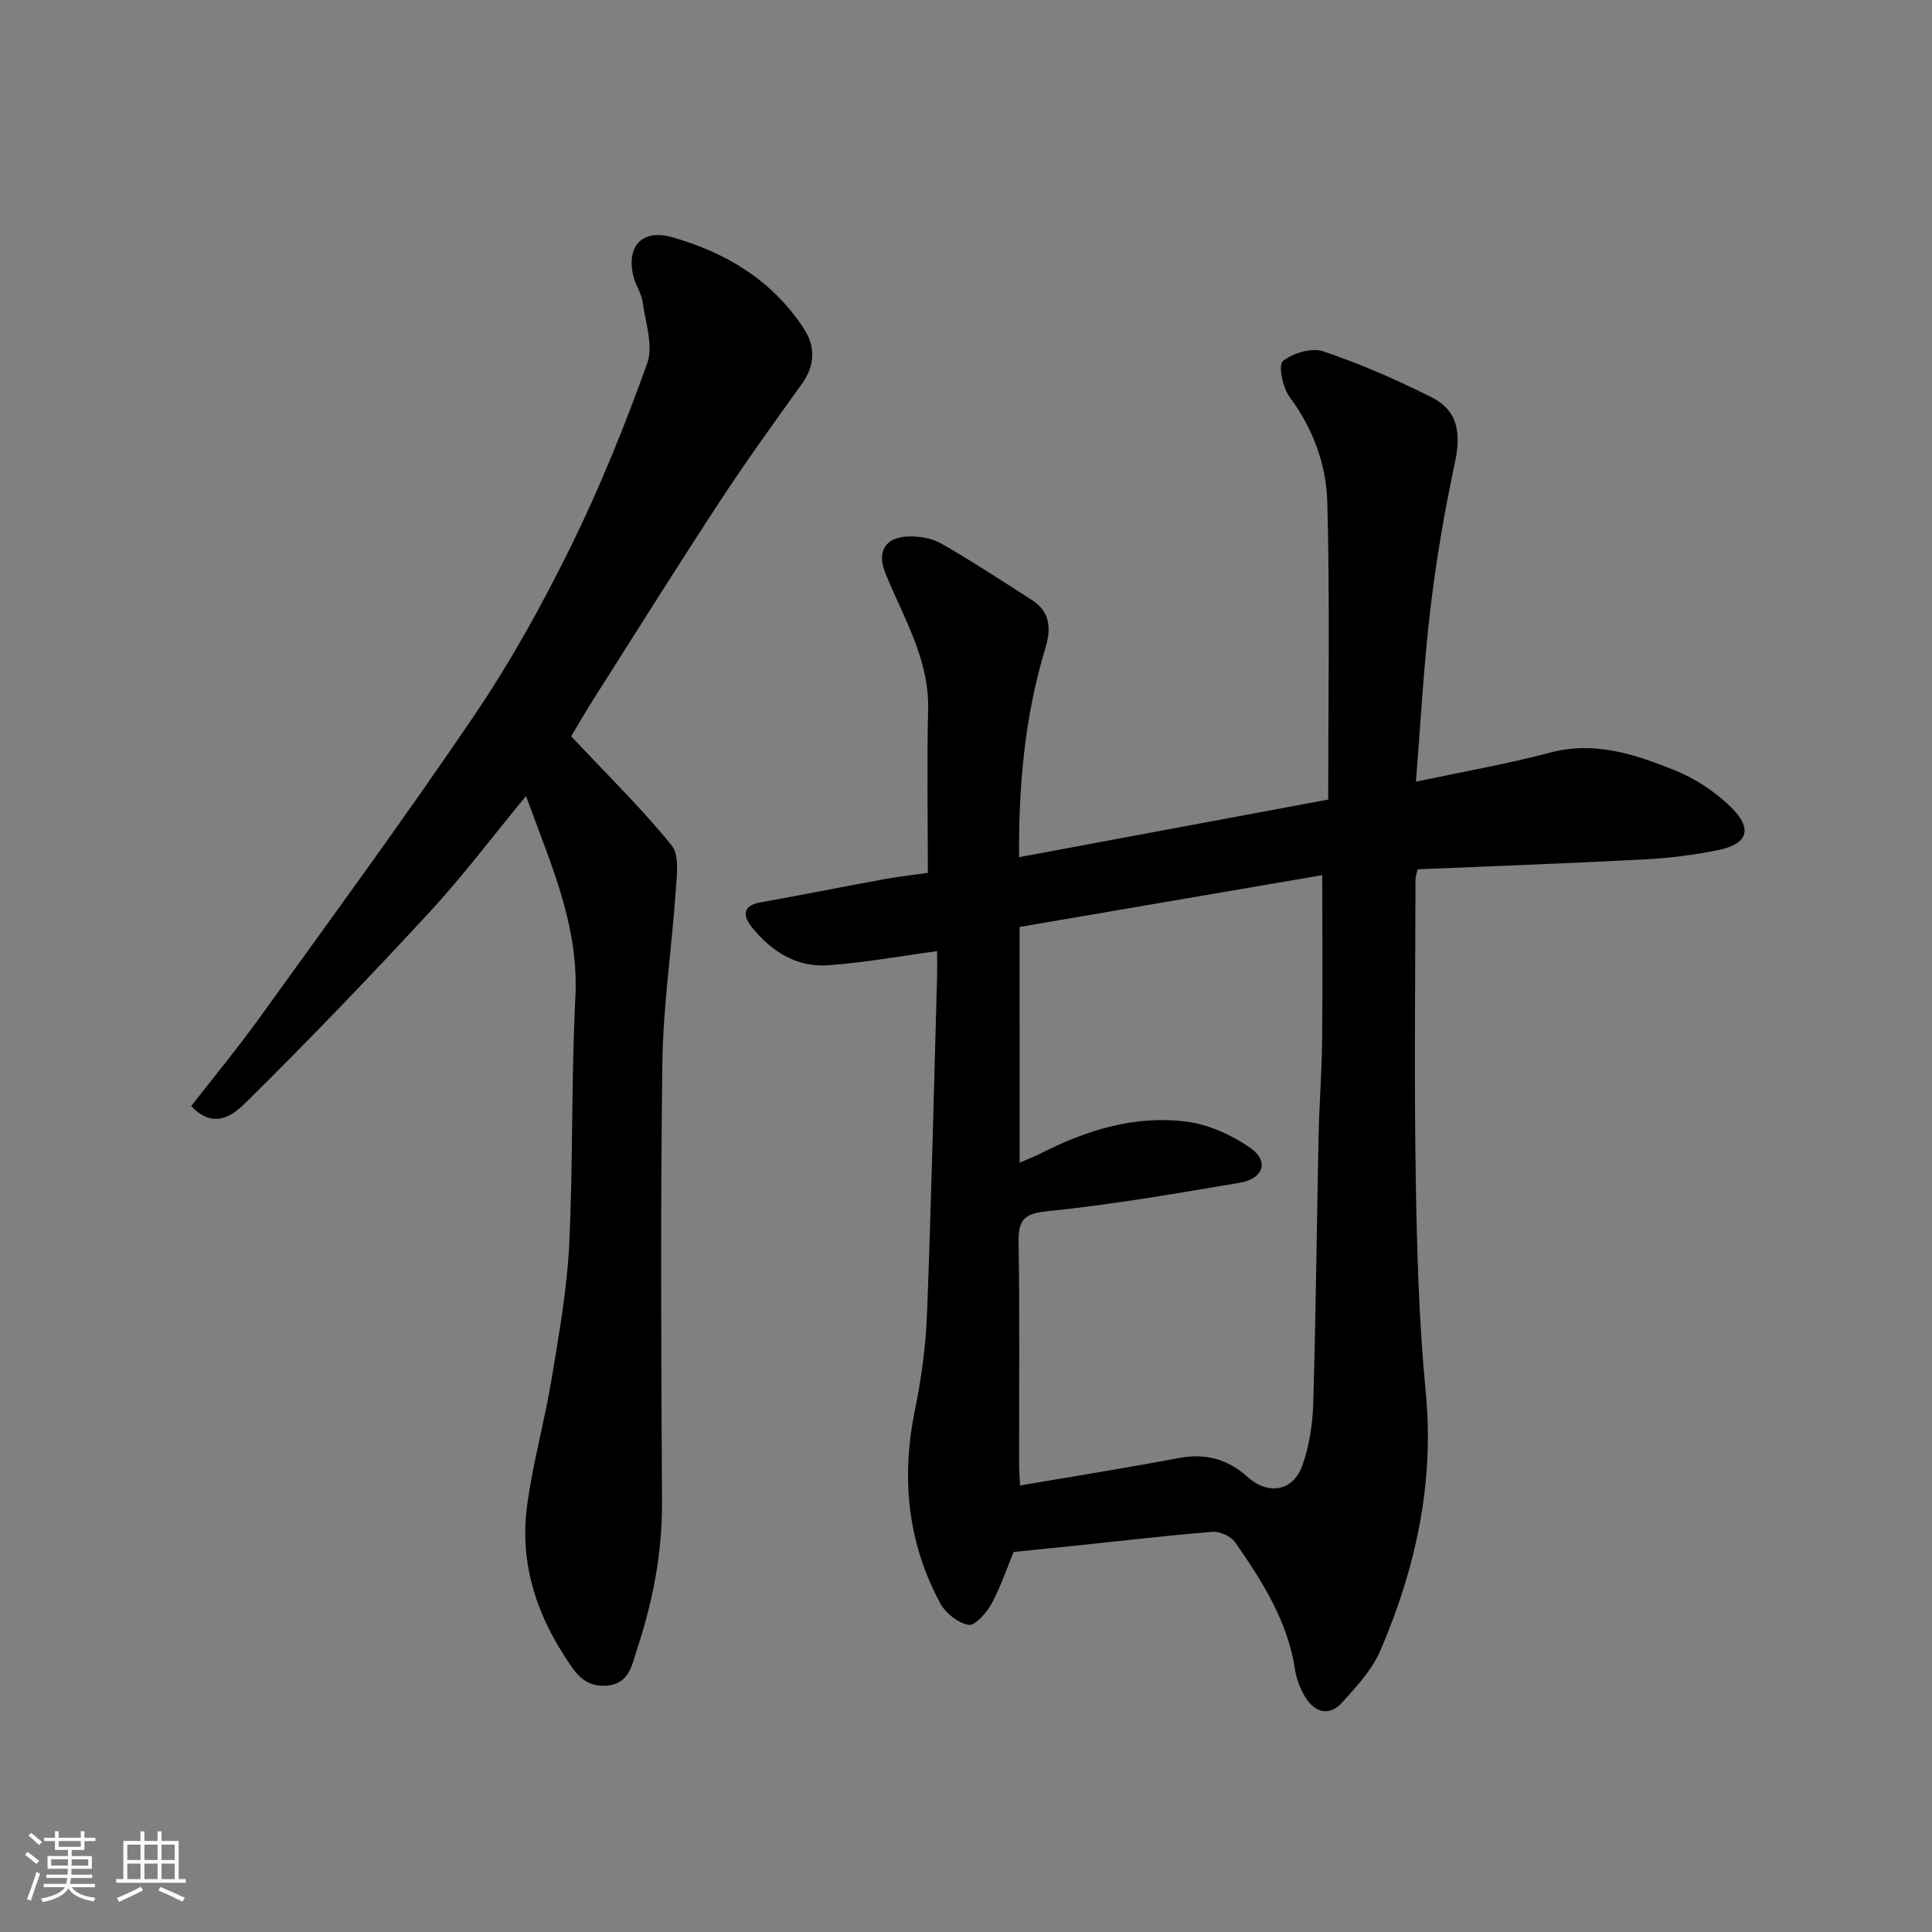 <svg enable-background="new 0 0 400 400" viewBox="0 0 400 400" xmlns="http://www.w3.org/2000/svg"><rect x="0" y="0" width="400" height="400" fill="#808080" stroke="none"/><path d="m5.17 384 .55-.58c.85.61 1.65 1.24 2.4 1.87l-.59.64c-.83-.73-1.62-1.38-2.36-1.93m1.22 9.53-.82-.34c.71-1.76 1.37-3.64 1.98-5.63.24.13.5.25.76.36-.6 1.67-1.24 3.54-1.92 5.61m-.5-13.5.57-.54c.56.44 1.31 1.06 2.26 1.87l-.64.64c-.68-.66-1.41-1.32-2.19-1.97m3.25.46h2.24v-1.36h.77v1.36h4.57v-1.36h.76v1.36h2.28v.69h-2.28v1.84h-2.64v1.26h4.18v2.64h-4.21c0 .45-.02.86-.05 1.21h4.32v.69h-4.38c-.04.34-.1.75-.19 1.22h5.15v.69h-4.82c.87 1.19 2.51 1.92 4.93 2.19-.17.31-.3.57-.37.76-2.77-.49-4.52-1.41-5.26-2.76-.56 1.26-2.3 2.23-5.24 2.9-.12-.24-.26-.48-.43-.72 2.73-.55 4.38-1.34 4.96-2.38h-4.38v-.69h4.65c.1-.38.17-.79.21-1.22h-4.32v-.69h4.4c.03-.34.05-.75.05-1.21h-4.2v-2.64h4.23v-1.26h-2.69v-1.84h-2.24zm1.46 4.46v1.29h3.45c.01-.4.02-.57.01-.53v-.32-.45h-3.46zm1.55-2.59h4.57v-1.19h-4.57zm6.11 2.59h-3.42v.77c-.01.19-.01.37-.02.53h3.44z" fill="#fafafa"/><path d="m32.63 379.16h.82v1.98h3.54v7.89h1.46v.78h-14.37v-.78h1.46v-7.89h3.54v-1.98h.82v1.98h2.73zm-3.49 11.48.5.73c-1.61.82-3.28 1.63-5 2.41-.13-.27-.28-.55-.44-.82 1.75-.72 3.4-1.49 4.94-2.32m-2.78-5.55h2.73v-3.18h-2.73zm0 3.95h2.73v-3.2h-2.73zm3.54-3.95h2.73v-3.18h-2.73zm0 3.95h2.73v-3.2h-2.73zm7.89 4.68c-1.84-.92-3.51-1.7-5.02-2.32l.45-.73c1.89.8 3.57 1.55 5.04 2.23zm-1.62-11.81h-2.73v3.18h2.73zm-2.73 7.13h2.73v-3.2h-2.73z" fill="#fafafa"/><g fill="#000001"><path d="m210.99 177.47c21.42-3.99 42.55-7.93 64-11.93 0-20.55.36-41.04-.18-61.5-.21-7.77-2.9-15.25-7.79-21.81-1.44-1.94-2.41-6.67-1.43-7.46 2.06-1.68 5.97-2.84 8.38-2.03 7.68 2.6 15.19 5.87 22.44 9.52 5.45 2.75 6.13 7.38 4.79 13.65-2.15 10.04-3.88 20.2-5.08 30.39-1.38 11.7-1.99 23.48-2.97 35.54 9.5-2.02 18.76-3.63 27.82-6.03 9.23-2.44 17.56.37 25.72 3.65 4.37 1.76 8.64 4.58 11.95 7.92 4.29 4.32 3.08 7.41-2.9 8.62-4.95 1-10.01 1.66-15.05 1.92-15.67.82-31.36 1.39-47.19 2.06-.19.88-.44 1.5-.44 2.11-.03 20.5-.28 41 .05 61.49.24 14.88.64 29.8 2.07 44.59 1.82 18.8-2.05 36.4-9.32 53.41-1.74 4.08-5.01 7.64-8.07 10.99-2.53 2.78-5.51 2.02-7.45-1.05-1.1-1.75-1.92-3.86-2.23-5.9-1.52-10.02-6.79-18.26-12.39-26.31-.87-1.24-3.15-2.28-4.67-2.16-9.31.74-18.59 1.84-27.88 2.81-4.42.46-8.84.9-13.3 1.36-1.46 3.5-2.73 7.34-4.64 10.82-1.01 1.85-3.4 4.51-4.71 4.27-2.19-.4-4.75-2.42-5.85-4.46-6.79-12.62-8.12-26-5.24-40.03 1.35-6.55 2.24-13.28 2.5-19.96.89-23.19 1.42-46.4 2.08-69.6.05-1.83.01-3.66.01-5.44-7.64 1.03-15.11 2.41-22.64 2.93-6.49.45-11.7-2.91-15.68-7.84-1.68-2.07-2.31-4.45 1.68-5.17 8.65-1.55 17.26-3.28 25.91-4.85 3.05-.56 6.13-.89 8.81-1.27 0-11.32-.21-22.55.06-33.76.26-10.5-5.13-19.09-8.84-28.26-1.76-4.36-.2-7.39 4.53-7.62 2.35-.12 5.06.33 7.07 1.48 6.37 3.63 12.49 7.69 18.68 11.63 3.87 2.47 4.06 5.95 2.84 9.99-4.3 14.15-5.57 28.64-5.45 43.29zm.12 63.26c1.93-.85 3.29-1.38 4.59-2.04 9.38-4.76 19.3-7.79 29.81-6.49 4.59.57 9.36 2.7 13.21 5.35 4.12 2.82 2.96 6.49-2.13 7.34-13.21 2.23-26.43 4.53-39.75 5.88-4.97.5-6.02 1.92-5.95 6.47.24 15.16.08 30.33.1 45.5 0 1.72.14 3.43.2 4.81 11.31-1.93 22.08-3.64 32.79-5.67 5.5-1.04 10.14.14 14.26 3.86 4.27 3.85 9.41 3.09 11.37-2.27 1.48-4.06 2.15-8.59 2.28-12.94.55-18.43.72-36.87 1.11-55.3.14-6.61.66-13.22.73-19.84.13-11.08.03-22.16.03-34.2-21.34 3.65-42.02 7.2-62.67 10.73.02 16.66.02 32.47.02 48.81z"/><path d="m118.26 152.45c7.47 7.96 14.58 14.91 20.79 22.57 1.68 2.08 1.06 6.36.84 9.58-.81 11.81-2.6 23.59-2.75 35.39-.41 30.32-.24 60.65-.08 90.98.06 10.47-1.88 20.51-5.12 30.34-1.07 3.24-1.59 7.36-6.37 7.69-4.73.33-6.56-2.8-8.86-6.38-6.11-9.53-9.07-19.75-7.58-30.88 1.19-8.87 3.64-17.55 5.1-26.39 1.52-9.2 3.17-18.45 3.62-27.73.82-17.07.41-34.21 1.28-51.28.6-11.74-3.02-22.26-7-32.85-1.02-2.71-2.01-5.43-3.22-8.68-6.87 8.32-13.04 16.52-19.97 24.03-12.31 13.34-24.9 26.44-37.8 39.19-2.5 2.47-6.6 6.22-11.55.97 4.72-6.08 9.69-12.08 14.22-18.38 14.97-20.8 30.15-41.47 44.51-62.69 7.48-11.05 13.99-22.85 19.89-34.83 6.02-12.24 11.15-24.97 15.77-37.8 1.32-3.68-.33-8.51-.93-12.76-.27-1.89-1.53-3.62-1.96-5.51-1.42-6.26 2.01-9.66 8.15-7.9 11.19 3.21 20.74 8.98 27.22 18.95 2.45 3.77 2.25 7.66-.49 11.47-5.71 7.96-11.46 15.9-16.82 24.09-8.85 13.5-17.42 27.18-26.07 40.8-1.82 2.86-3.51 5.81-4.82 8.01z"/></g></svg>